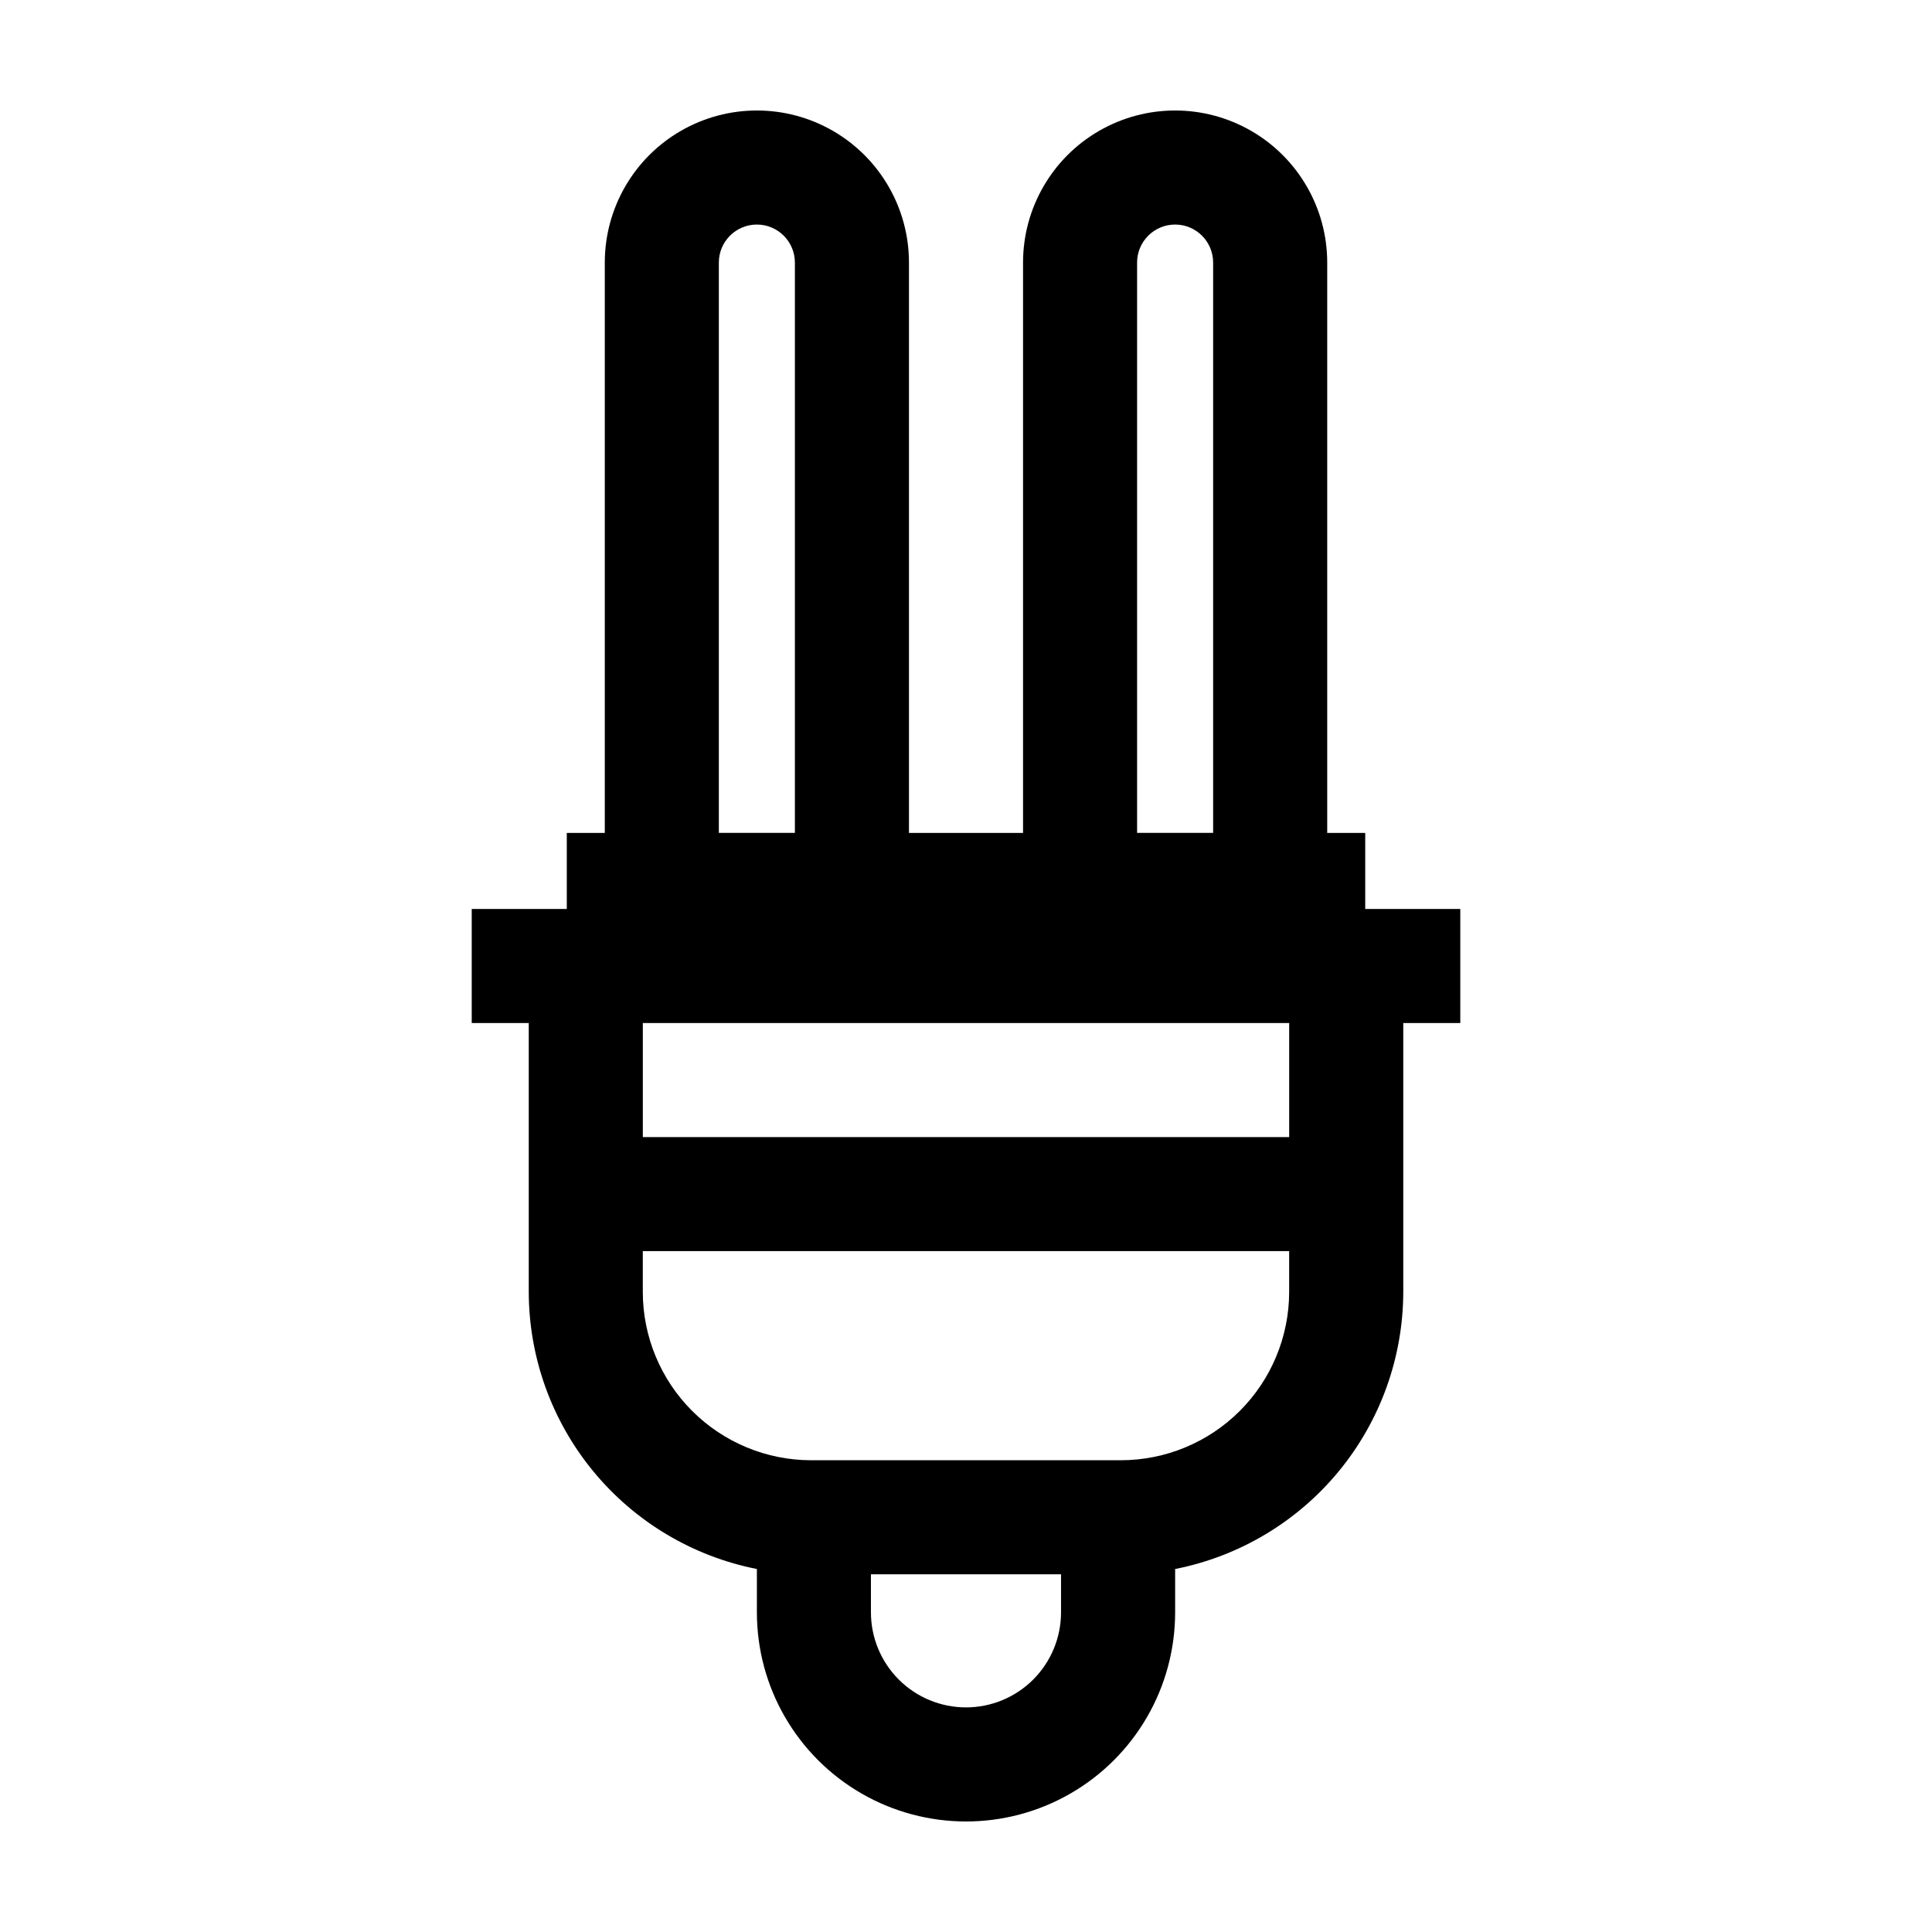 <?xml version="1.0" encoding="UTF-8"?>
<!-- Uploaded to: ICON Repo, www.iconrepo.com, Generator: ICON Repo Mixer Tools -->
<svg fill="#000000" width="800px" height="800px" version="1.1" viewBox="144 144 512 512" xmlns="http://www.w3.org/2000/svg">
 <path d="m530.99 384.88h-25.191v-20.152h-10.074v-151.14c0-14.398-7.684-27.707-20.152-34.906-12.473-7.199-27.836-7.199-40.305 0-12.473 7.199-20.152 20.508-20.152 34.906v151.14h-30.23v-151.14c0-14.398-7.68-27.707-20.152-34.906-12.469-7.199-27.832-7.199-40.305 0-12.469 7.199-20.152 20.508-20.152 34.906v151.14h-10.074v20.152h-25.191v30.23h15.113v71.289c0.035 17.34 6.078 34.129 17.102 47.516 11.023 13.383 26.344 22.531 43.355 25.891v11.484c0 19.801 10.562 38.094 27.711 47.996 17.148 9.898 38.273 9.898 55.418 0 17.148-9.902 27.711-28.195 27.711-47.996v-11.484c17.012-3.359 32.332-12.508 43.355-25.891 11.023-13.387 17.066-30.176 17.102-47.516v-71.289h15.113zm-45.344 60.457h-171.29v-30.227h171.29zm-40.305-231.75c0-5.566 4.512-10.078 10.078-10.078 5.566 0 10.074 4.512 10.074 10.078v151.14h-20.152zm-110.84 0c0-5.566 4.512-10.078 10.074-10.078 5.566 0 10.078 4.512 10.078 10.078v151.14h-20.152zm65.496 382.89c-6.684 0-13.09-2.652-17.812-7.379-4.727-4.723-7.379-11.129-7.379-17.812v-10.074h50.379v10.078-0.004c0 6.684-2.652 13.09-7.375 17.812-4.727 4.727-11.133 7.379-17.812 7.379zm41.059-65.496h-82.121c-11.82-0.012-23.152-4.715-31.512-13.074-8.359-8.359-13.062-19.691-13.074-31.512v-10.832h171.29v10.832c-0.012 11.82-4.715 23.152-13.074 31.512-8.355 8.359-19.691 13.062-31.512 13.074z"/>
</svg>